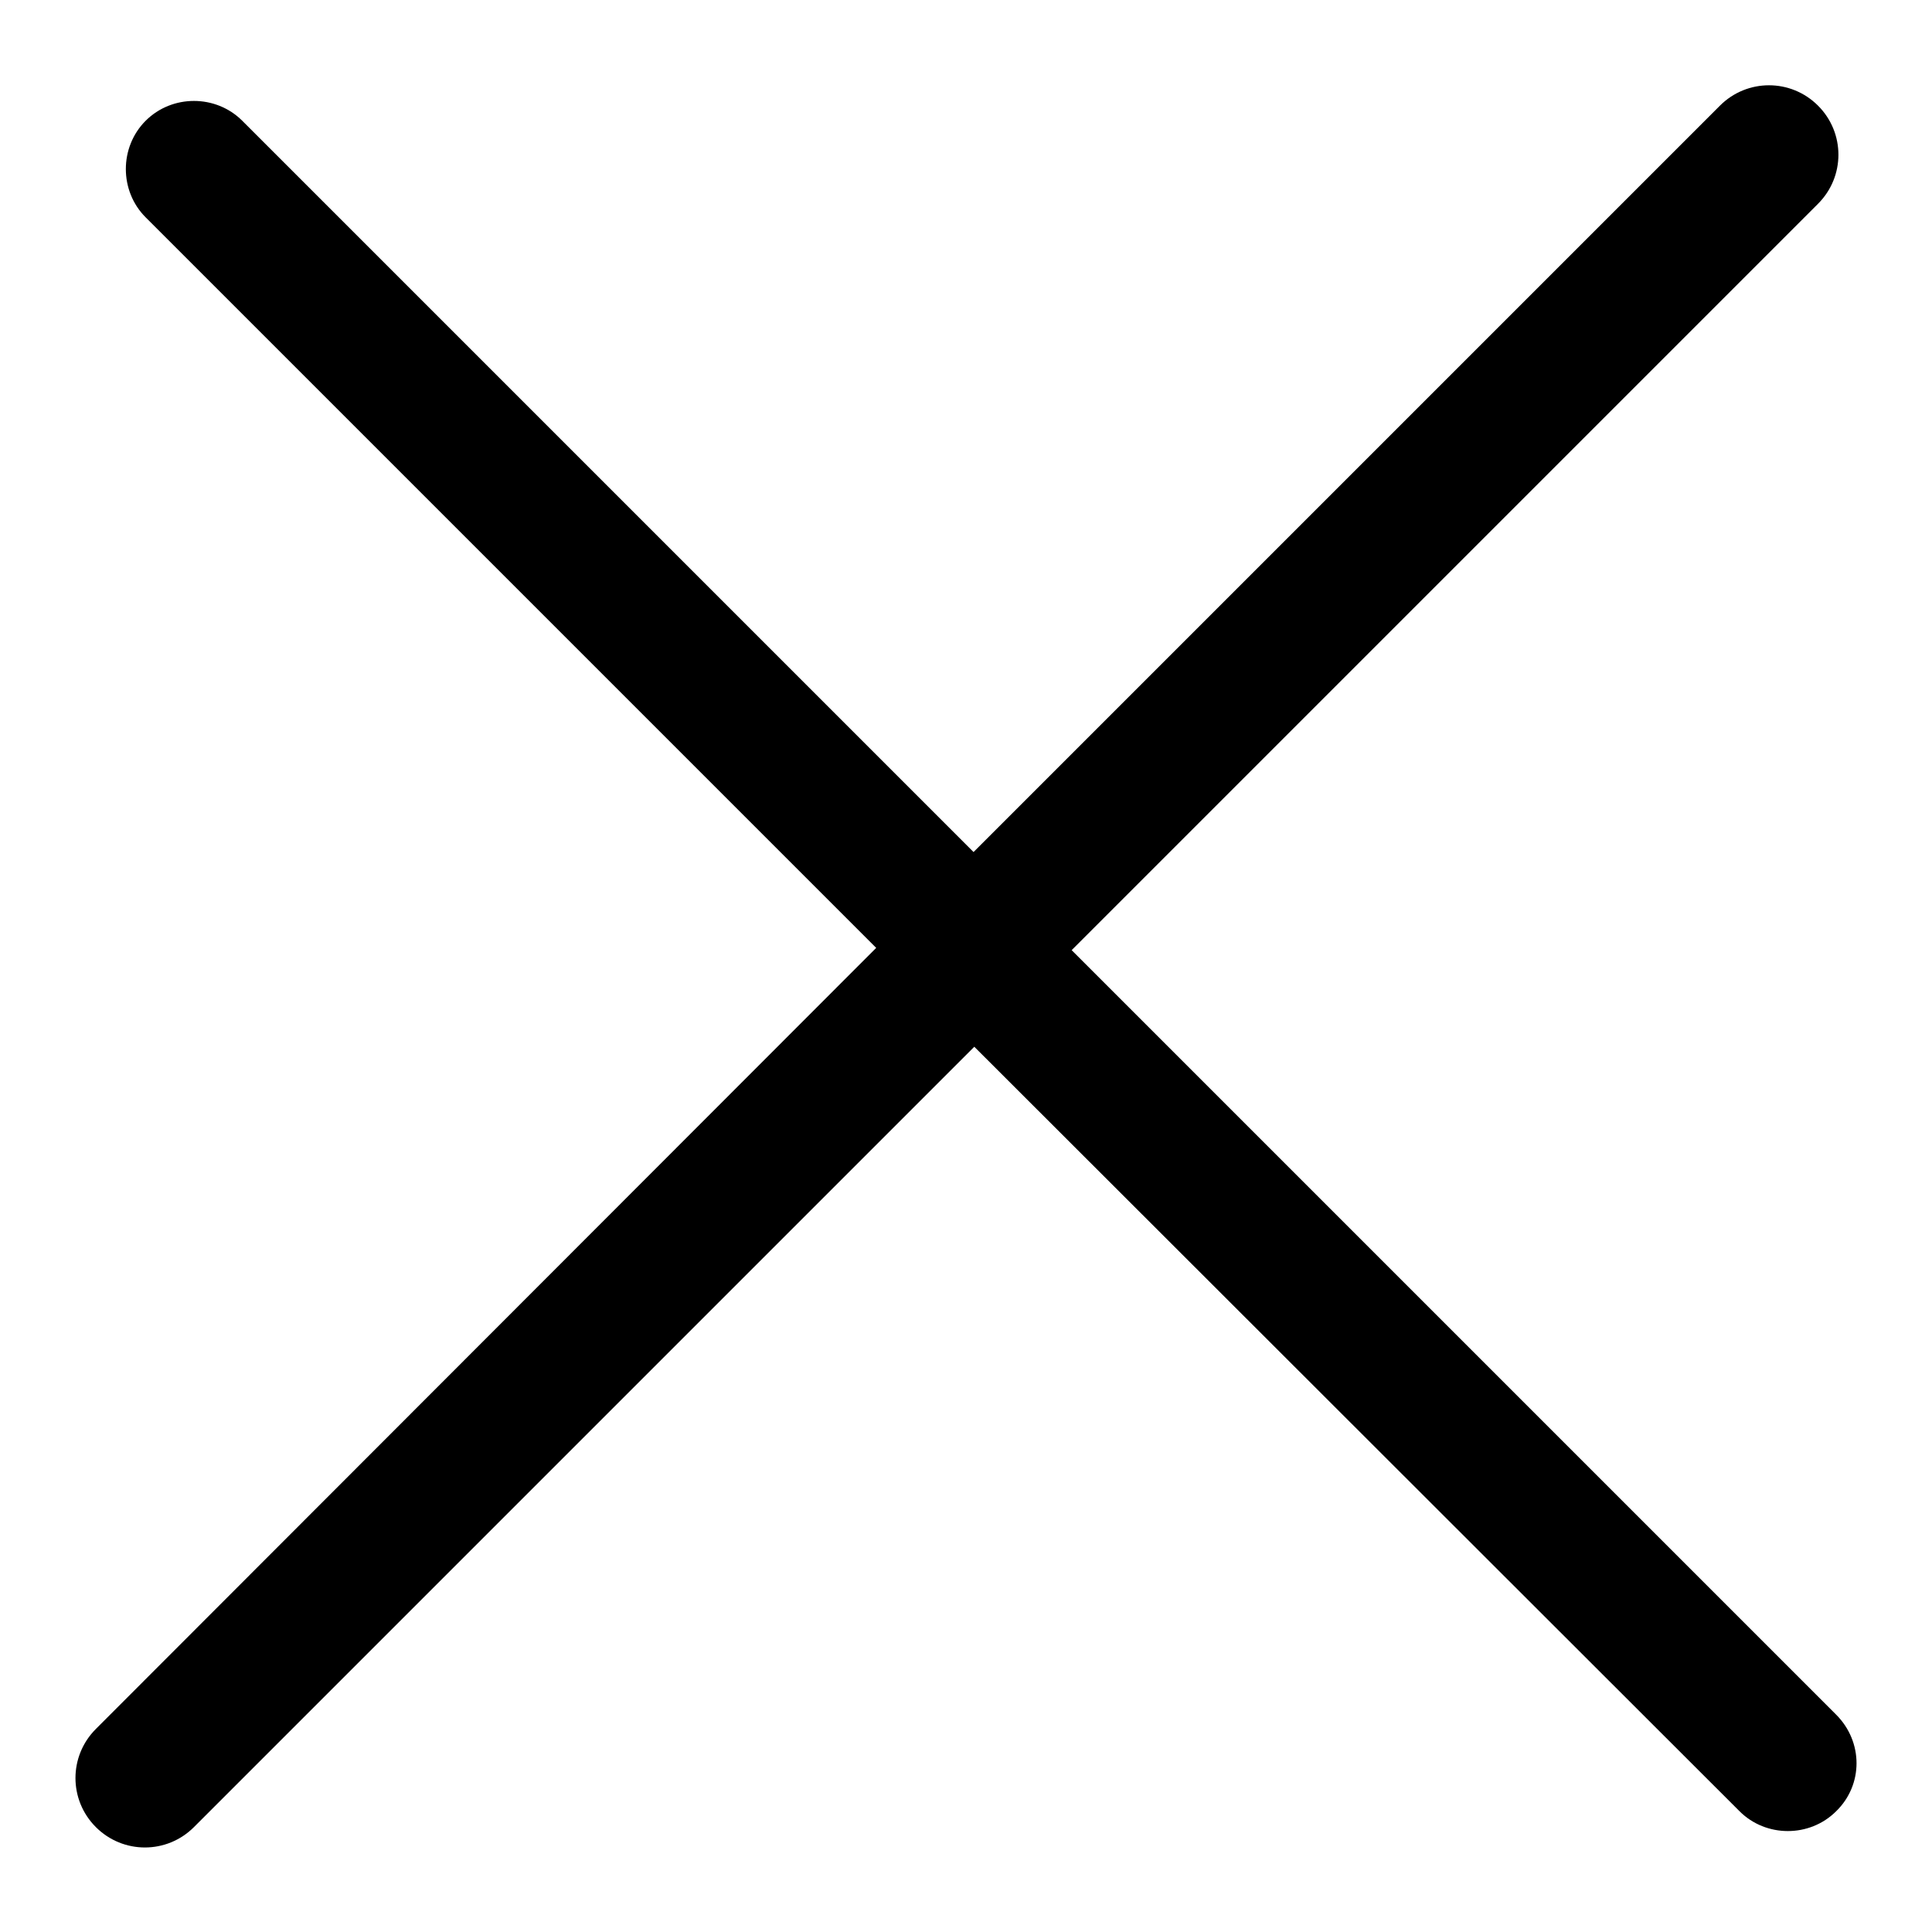 <?xml version="1.0" encoding="utf-8"?>
<!-- Svg Vector Icons : http://www.onlinewebfonts.com/icon -->
<!DOCTYPE svg PUBLIC "-//W3C//DTD SVG 1.1//EN" "http://www.w3.org/Graphics/SVG/1.1/DTD/svg11.dtd">
<svg version="1.1" xmlns="http://www.w3.org/2000/svg" xmlns:xlink="http://www.w3.org/1999/xlink" x="0px" y="0px" viewBox="0 0 256 256" enable-background="new 0 0 256 256" xml:space="preserve">
<g> <path fill="#000000" d="M243.3,227.2L142,125.9l98.9-98.9c3.6-3.6,3.6-9.4,0-13c-3.6-3.6-9.4-3.6-13,0l-98.9,98.9L32.1,16 c-3.5-3.5-9.3-3.5-12.8,0c-3.5,3.5-3.5,9.3,0,12.8l96.8,96.8L12.7,229.1c-3.6,3.6-3.6,9.4,0,13c3.6,3.6,9.4,3.6,13,0l103.4-103.4 L230.5,240c3.5,3.5,9.3,3.5,12.8,0C246.9,236.5,246.9,230.8,243.3,227.2z"/></g>
</svg>